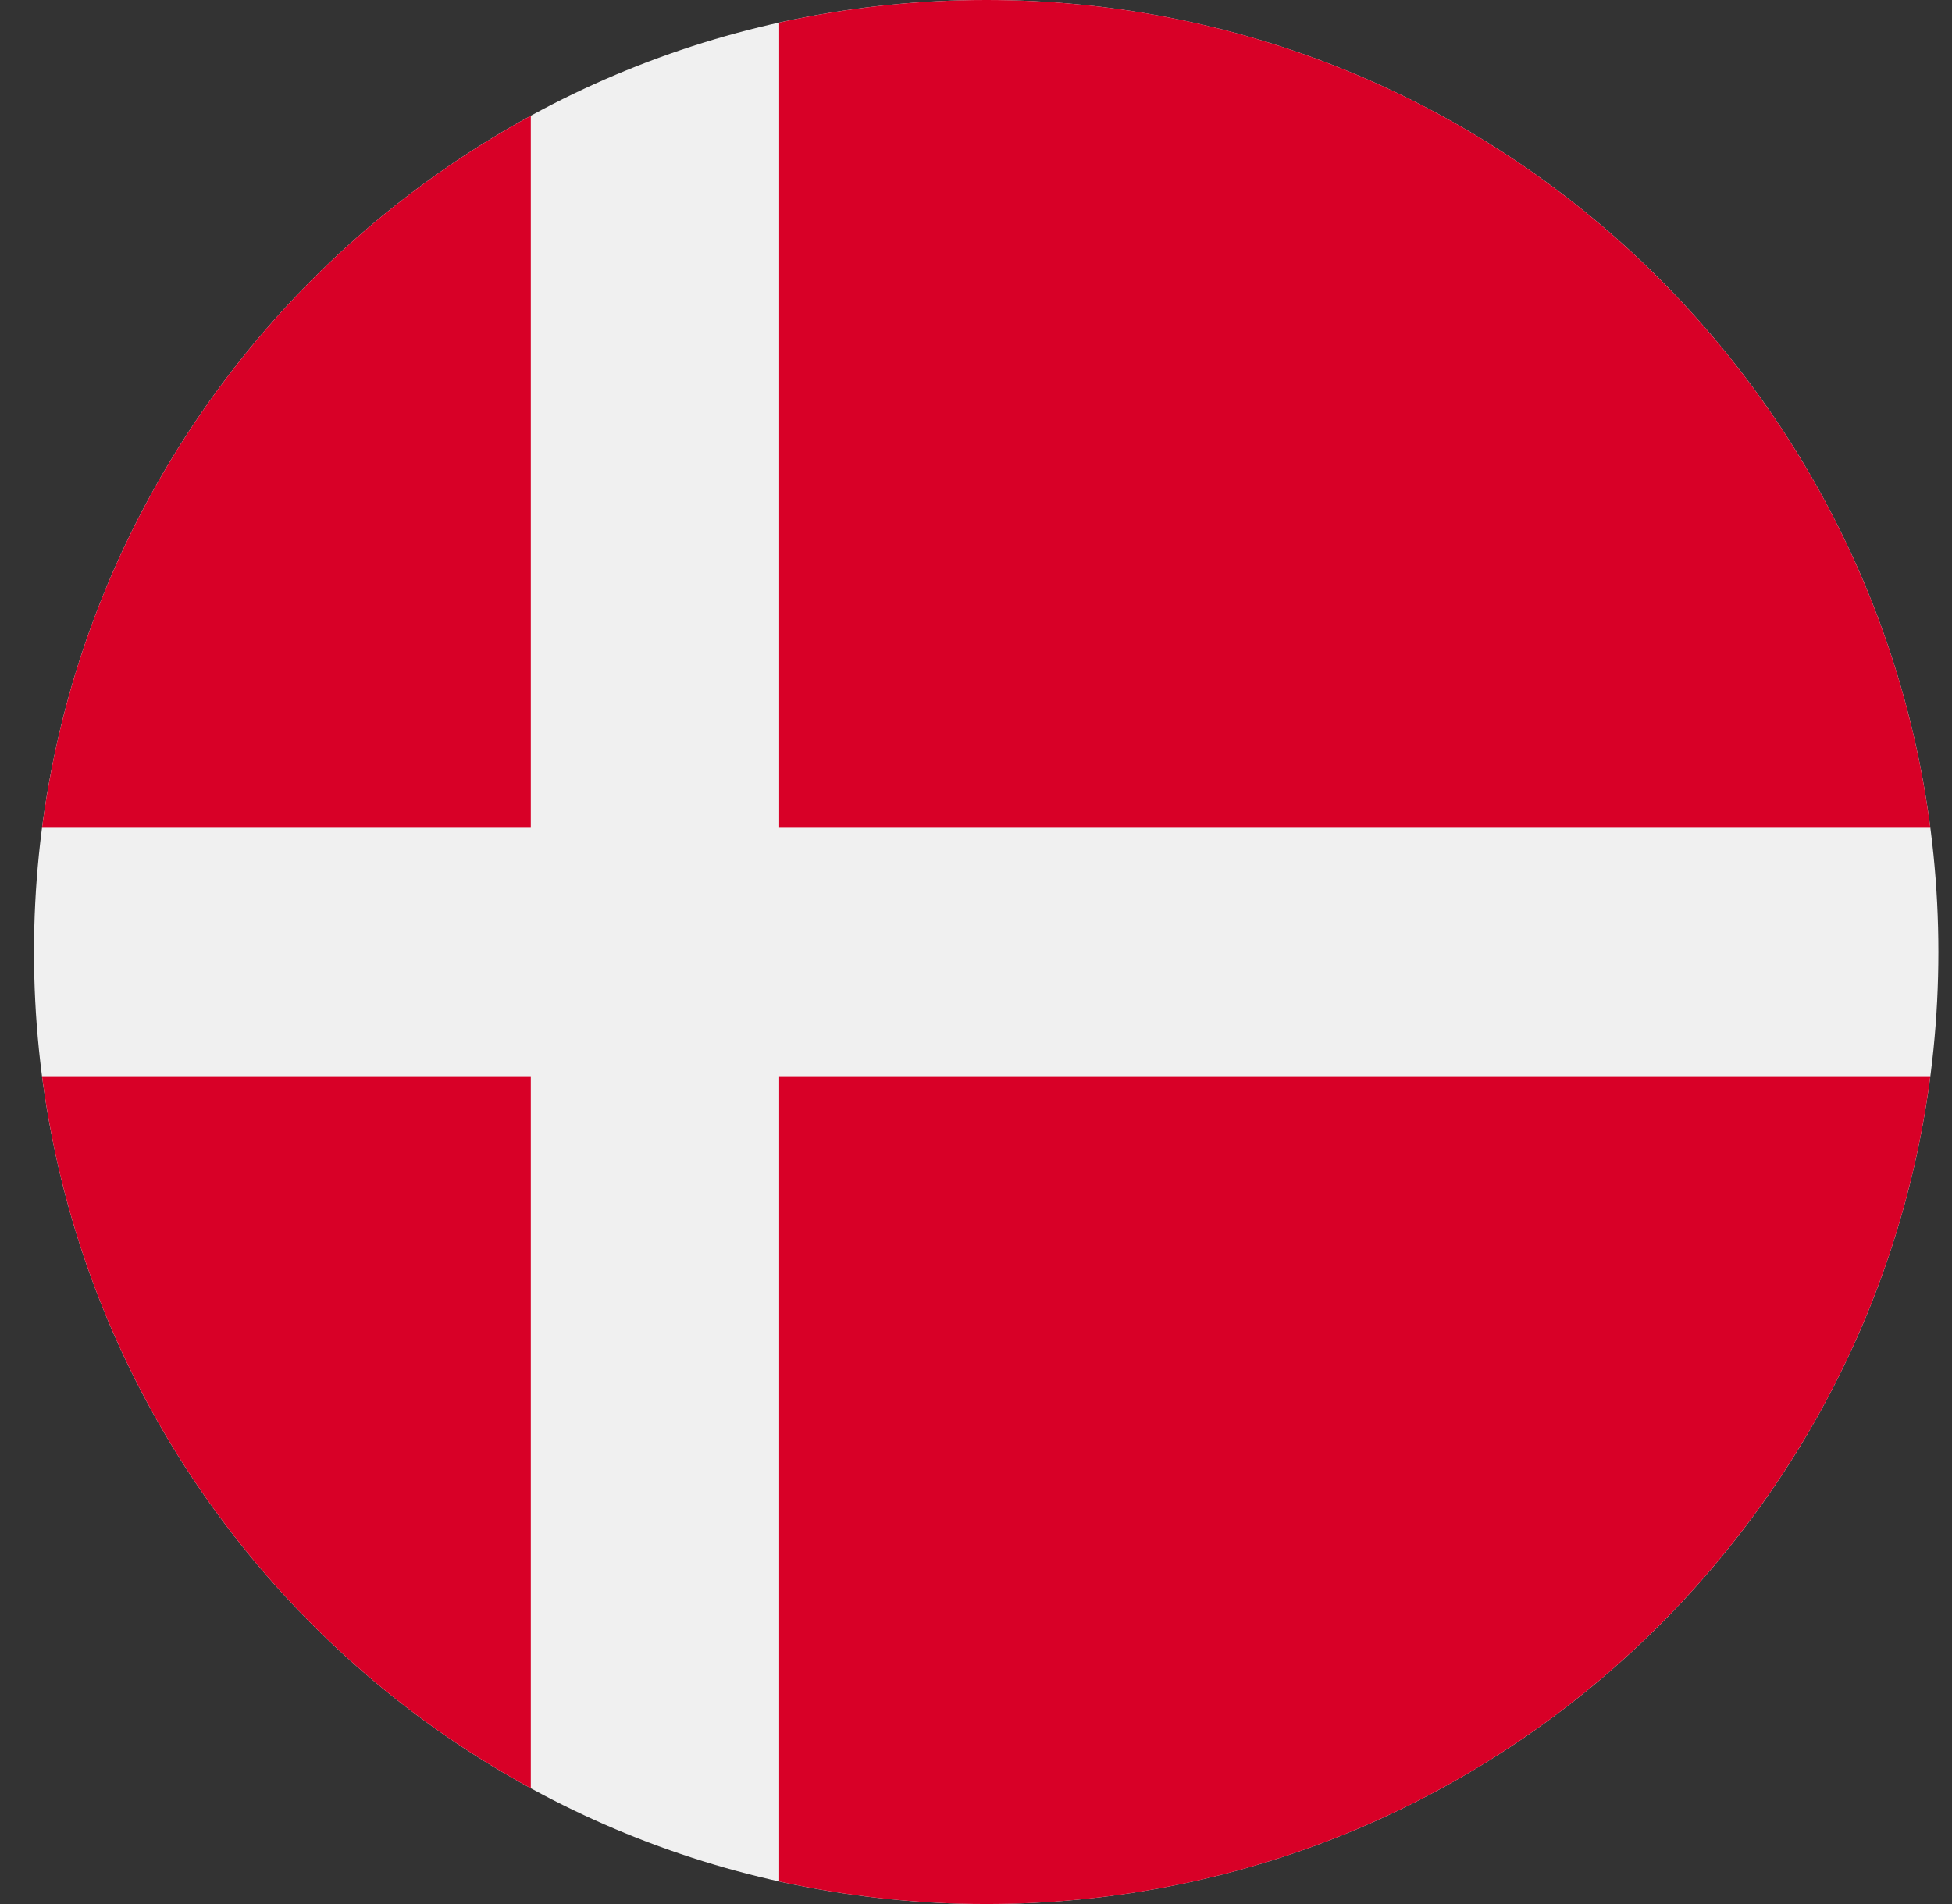 <svg width="41" height="40" viewBox="0 0 41 40" fill="none" xmlns="http://www.w3.org/2000/svg">
<rect x="0" y="0" width="41" height="40" fill="#333333" stroke="none"/>
<g clip-path="url(#clip0_51_1651)">
<path d="M20.714 40C31.76 40 40.714 31.046 40.714 20C40.714 8.954 31.76 0 20.714 0C9.668 0 0.714 8.954 0.714 20C0.714 31.046 9.668 40 20.714 40Z" fill="#F0F0F0"/>
<path d="M16.366 17.391H40.545C39.266 7.578 30.875 0 20.714 0C19.221 0 17.766 0.165 16.366 0.475V17.391H16.366Z" fill="#D80027"/>
<path d="M11.149 17.391V2.432C5.657 5.428 1.726 10.924 0.883 17.391H11.149V17.391Z" fill="#D80027"/>
<path d="M11.149 22.609H0.883C1.726 29.076 5.657 34.572 11.149 37.568L11.149 22.609Z" fill="#D80027"/>
<path d="M16.366 22.609V39.525C17.766 39.835 19.221 40 20.714 40C30.875 40 39.266 32.422 40.545 22.609H16.366V22.609Z" fill="#D80027"/>
</g>
<defs>
<clipPath id="clip0_51_1651">
<rect width="40" height="40" fill="white" transform="translate(0.714)"/>
</clipPath>
</defs>
</svg>
